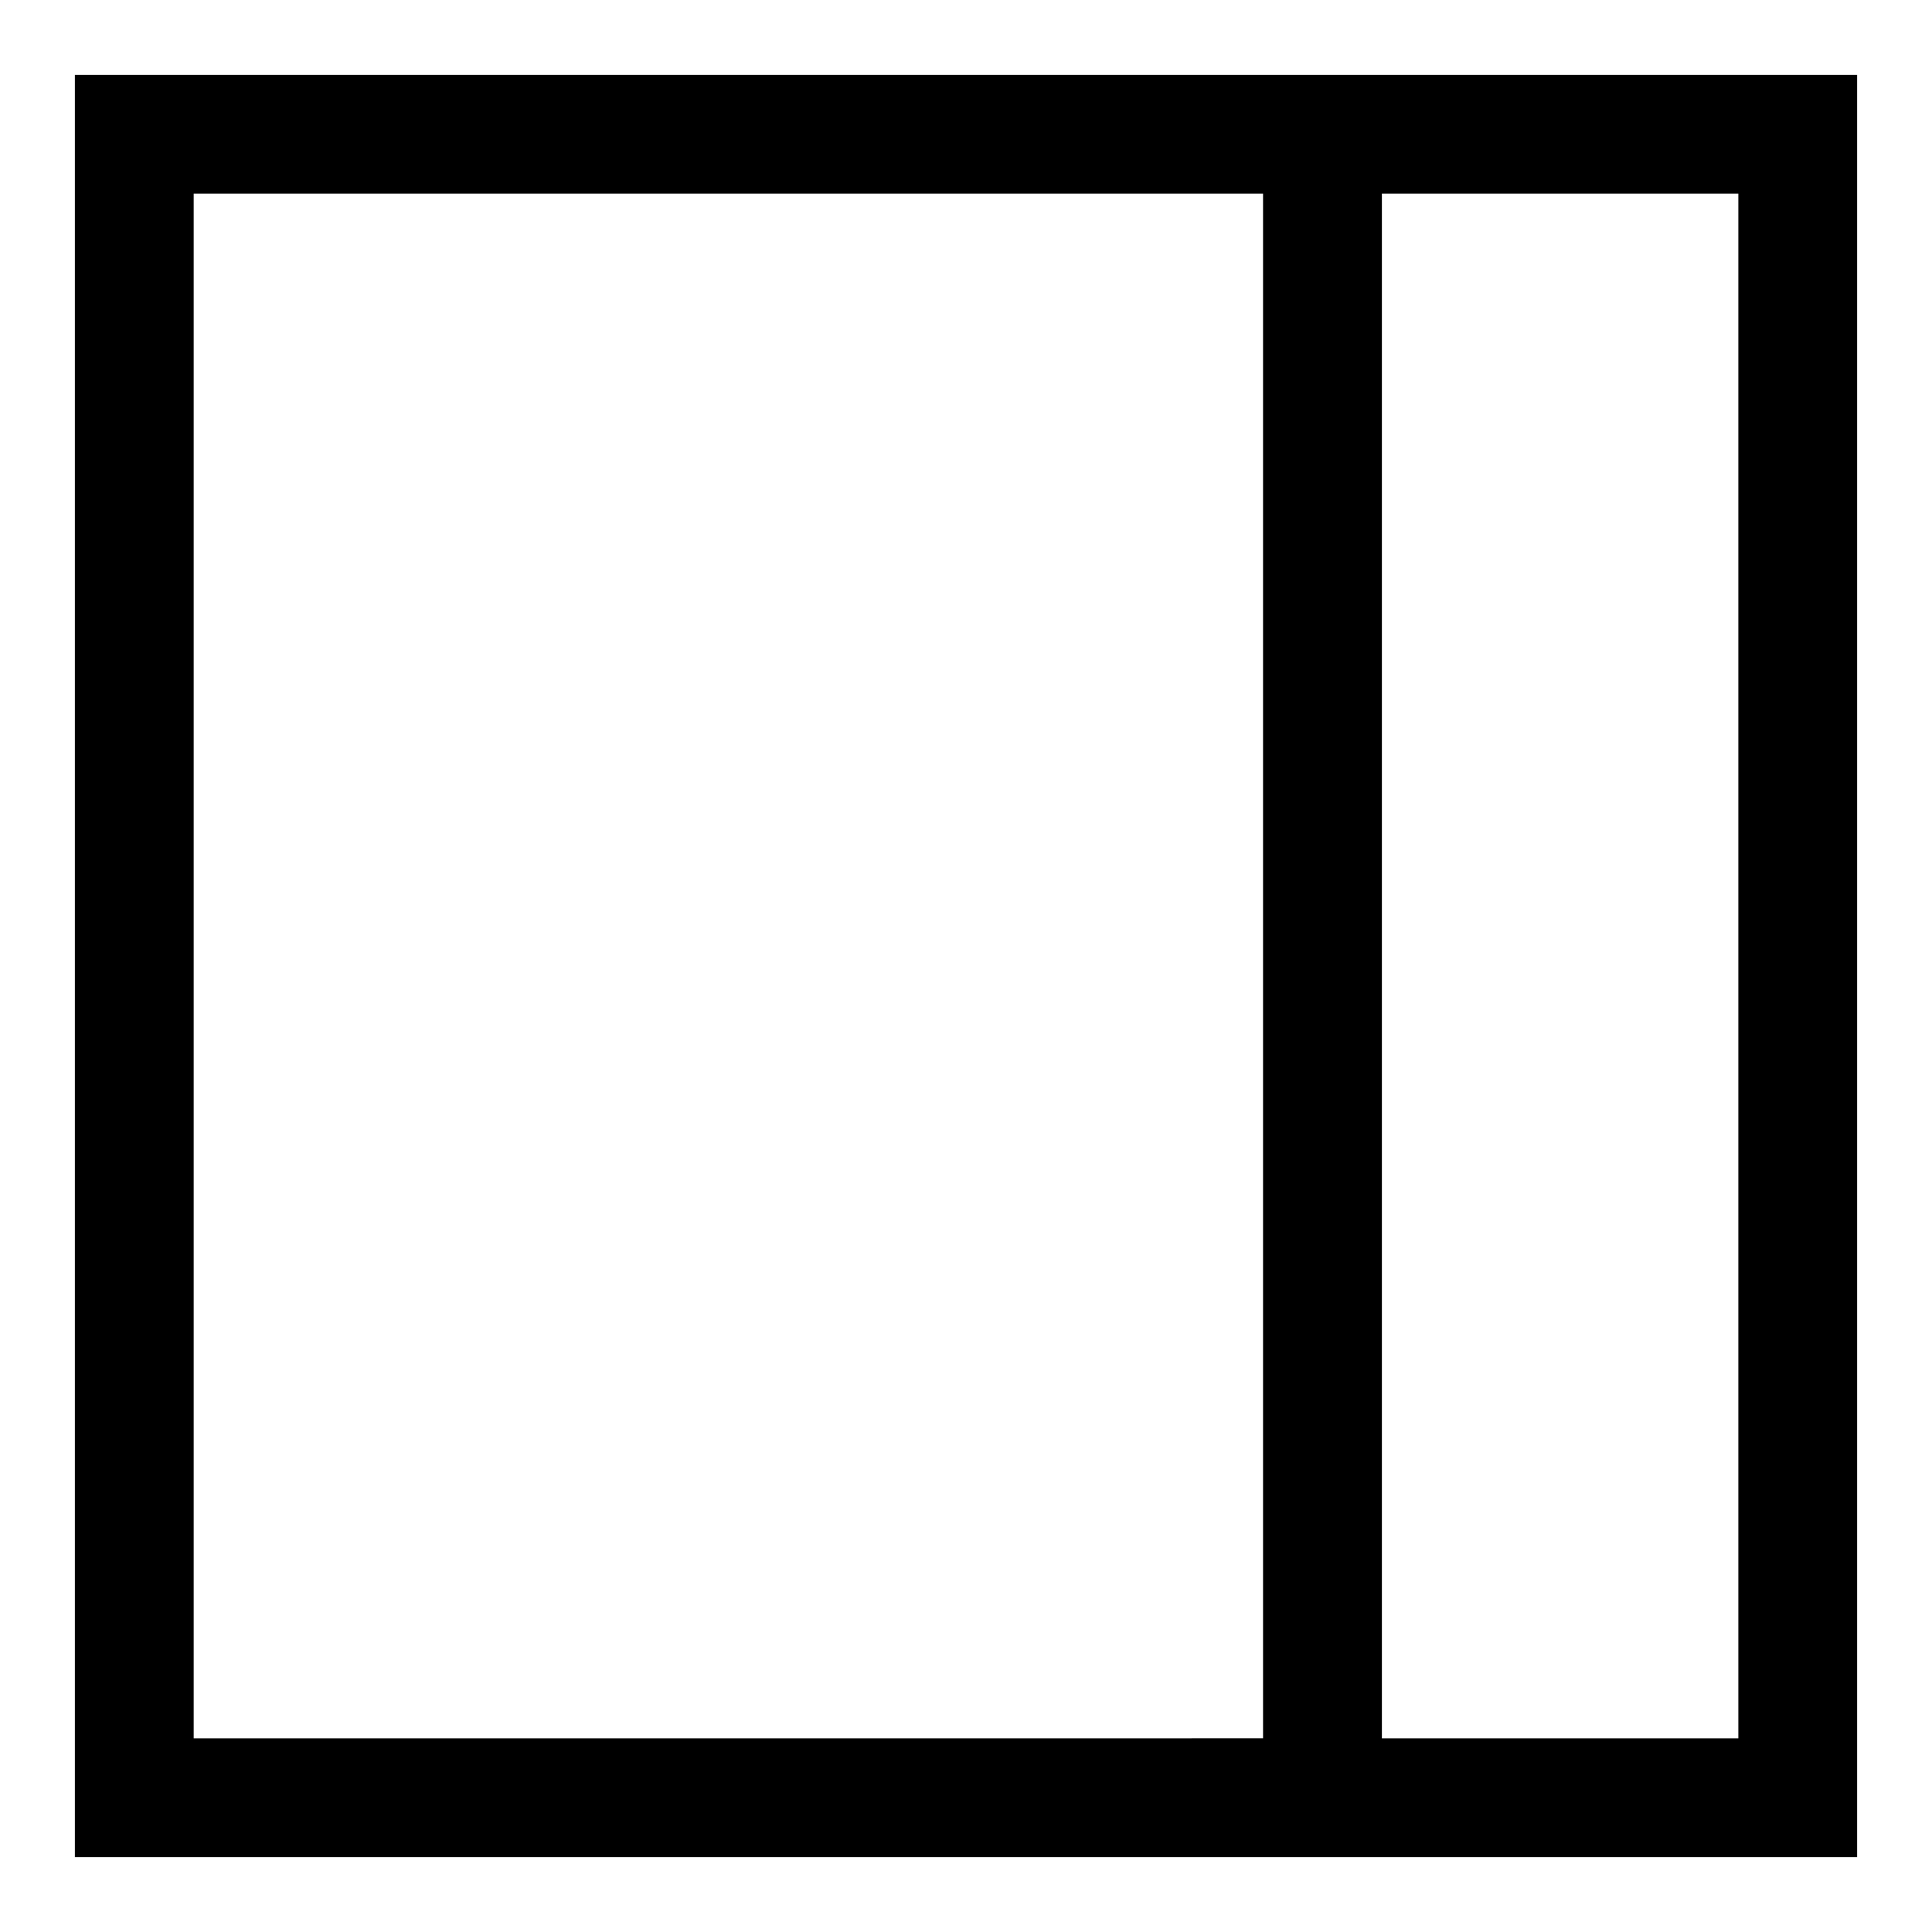 <?xml version="1.0" encoding="UTF-8"?>
<!-- Uploaded to: ICON Repo, www.svgrepo.com, Generator: ICON Repo Mixer Tools -->
<svg fill="#000000" width="800px" height="800px" version="1.1" viewBox="144 144 512 512" xmlns="http://www.w3.org/2000/svg">
 <path d="m478.72 163.84h-314.88v472.32h472.32v-472.32zm-283.39 440.84v-409.35h283.39v409.34zm409.35 0h-94.465v-409.35h94.465z"/>
</svg>